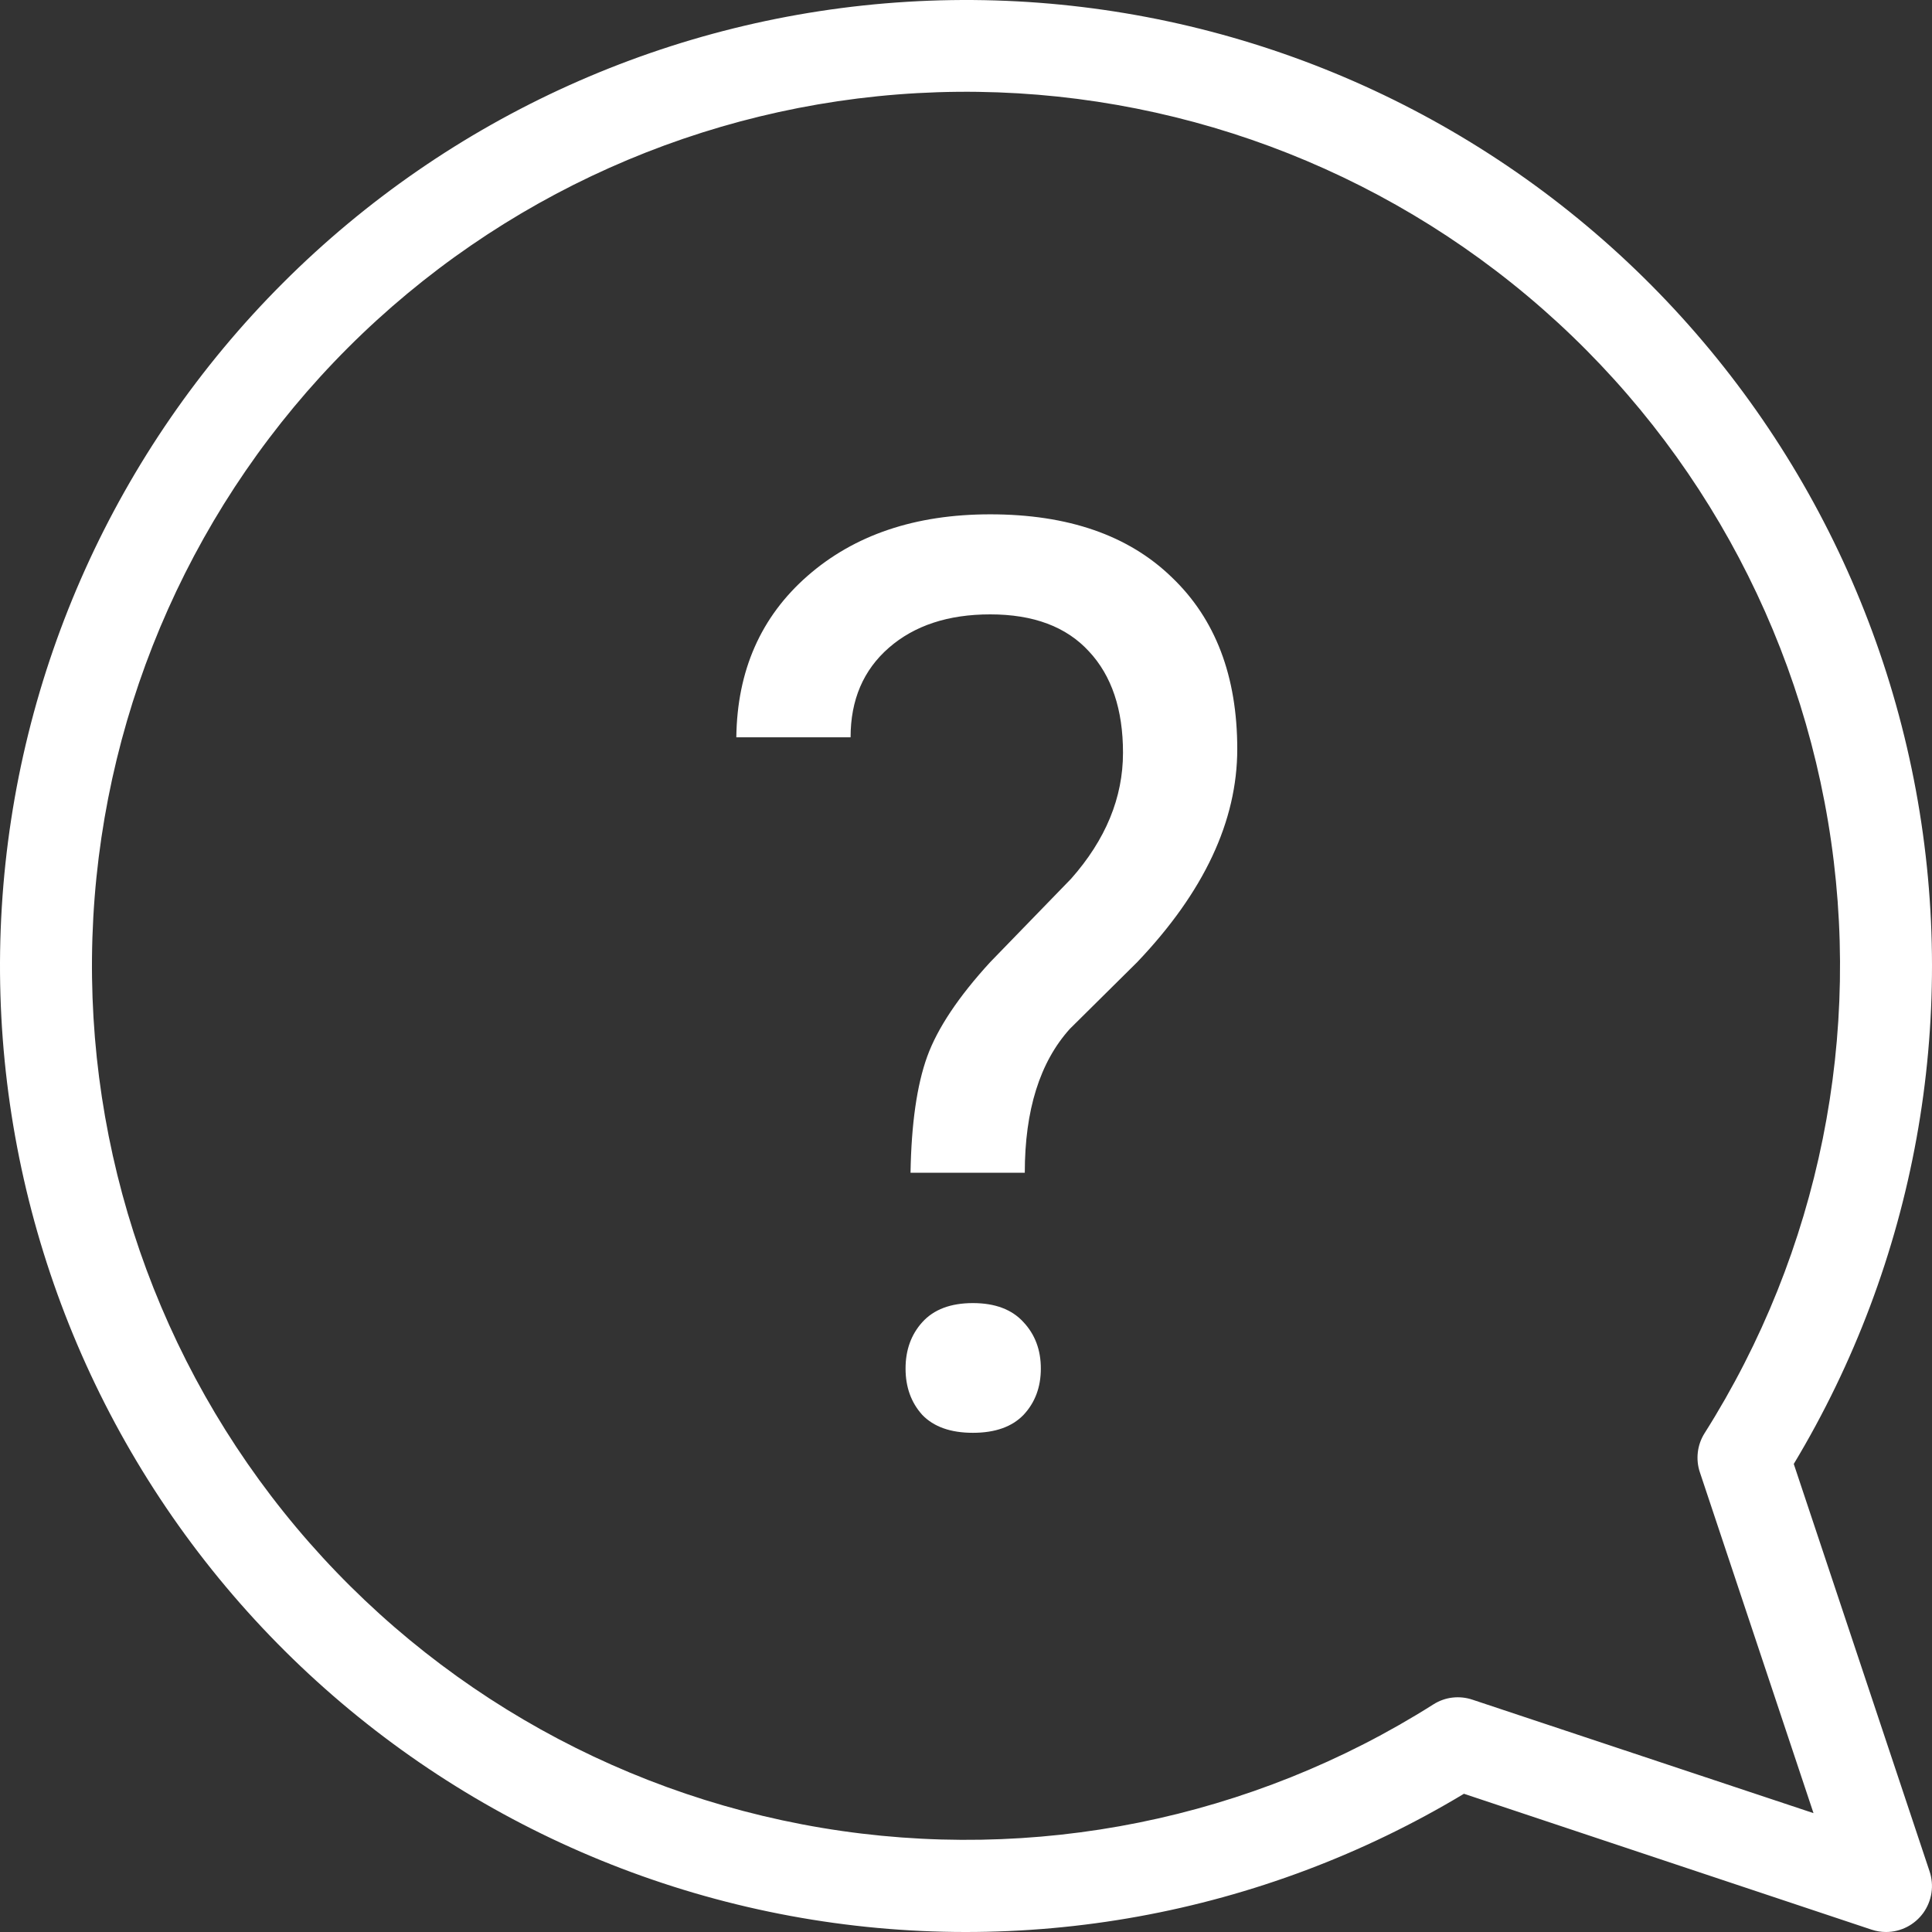 <?xml version="1.0" encoding="UTF-8"?> <svg xmlns="http://www.w3.org/2000/svg" width="42" height="42" viewBox="0 0 42 42" fill="none"><rect x="0" y="0" width="42" height="42" fill="#333333" stroke="none"/> <path d="M38.995 31.825C41.638 27.431 42.582 22.223 41.65 17.181C40.717 12.139 37.972 7.613 33.933 4.455C29.893 1.297 24.838 -0.273 19.721 0.039C14.603 0.351 9.776 2.525 6.151 6.151C2.525 9.776 0.351 14.603 0.039 19.721C-0.273 24.838 1.297 29.893 4.455 33.933C7.613 37.972 12.139 40.717 17.181 41.65C22.223 42.582 27.431 41.638 31.825 38.995L40.684 41.948C40.786 41.982 40.893 42 41 42C41.159 42 41.315 41.962 41.456 41.89C41.596 41.818 41.718 41.713 41.811 41.585C41.903 41.456 41.964 41.307 41.988 41.151C42.012 40.995 41.998 40.835 41.948 40.684L38.995 31.825ZM32.014 36.951C31.873 36.903 31.724 36.887 31.576 36.904C31.429 36.921 31.288 36.971 31.162 37.051C27.211 39.552 22.476 40.508 17.864 39.736C13.251 38.964 9.086 36.519 6.164 32.867C3.242 29.216 1.77 24.615 2.028 19.946C2.287 15.277 4.258 10.867 7.564 7.56C10.871 4.254 15.281 2.283 19.95 2.024C24.619 1.766 29.22 3.238 32.871 6.16C36.523 9.082 38.968 13.247 39.74 17.86C40.512 22.472 39.556 27.207 37.055 31.158C36.976 31.284 36.926 31.425 36.909 31.573C36.892 31.72 36.907 31.869 36.955 32.01L39.424 39.416L32.014 36.951Z" fill="white"></path> <path d="M19.794 25.495C19.812 24.429 19.933 23.588 20.156 22.97C20.38 22.352 20.837 21.668 21.526 20.916L23.285 19.103C24.037 18.253 24.413 17.34 24.413 16.364C24.413 15.424 24.167 14.69 23.674 14.162C23.182 13.624 22.466 13.356 21.526 13.356C20.613 13.356 19.879 13.598 19.324 14.081C18.769 14.565 18.491 15.213 18.491 16.028H16.007C16.025 14.578 16.54 13.41 17.551 12.523C18.572 11.628 19.897 11.181 21.526 11.181C23.218 11.181 24.534 11.637 25.474 12.55C26.422 13.454 26.897 14.699 26.897 16.283C26.897 17.85 26.172 19.394 24.722 20.916L23.258 22.366C22.605 23.091 22.278 24.134 22.278 25.495H19.794ZM19.686 29.751C19.686 29.348 19.807 29.013 20.049 28.744C20.299 28.467 20.666 28.328 21.15 28.328C21.633 28.328 22 28.467 22.251 28.744C22.502 29.013 22.627 29.348 22.627 29.751C22.627 30.154 22.502 30.49 22.251 30.758C22 31.018 21.633 31.148 21.15 31.148C20.666 31.148 20.299 31.018 20.049 30.758C19.807 30.49 19.686 30.154 19.686 29.751Z" fill="white"></path> </svg> 